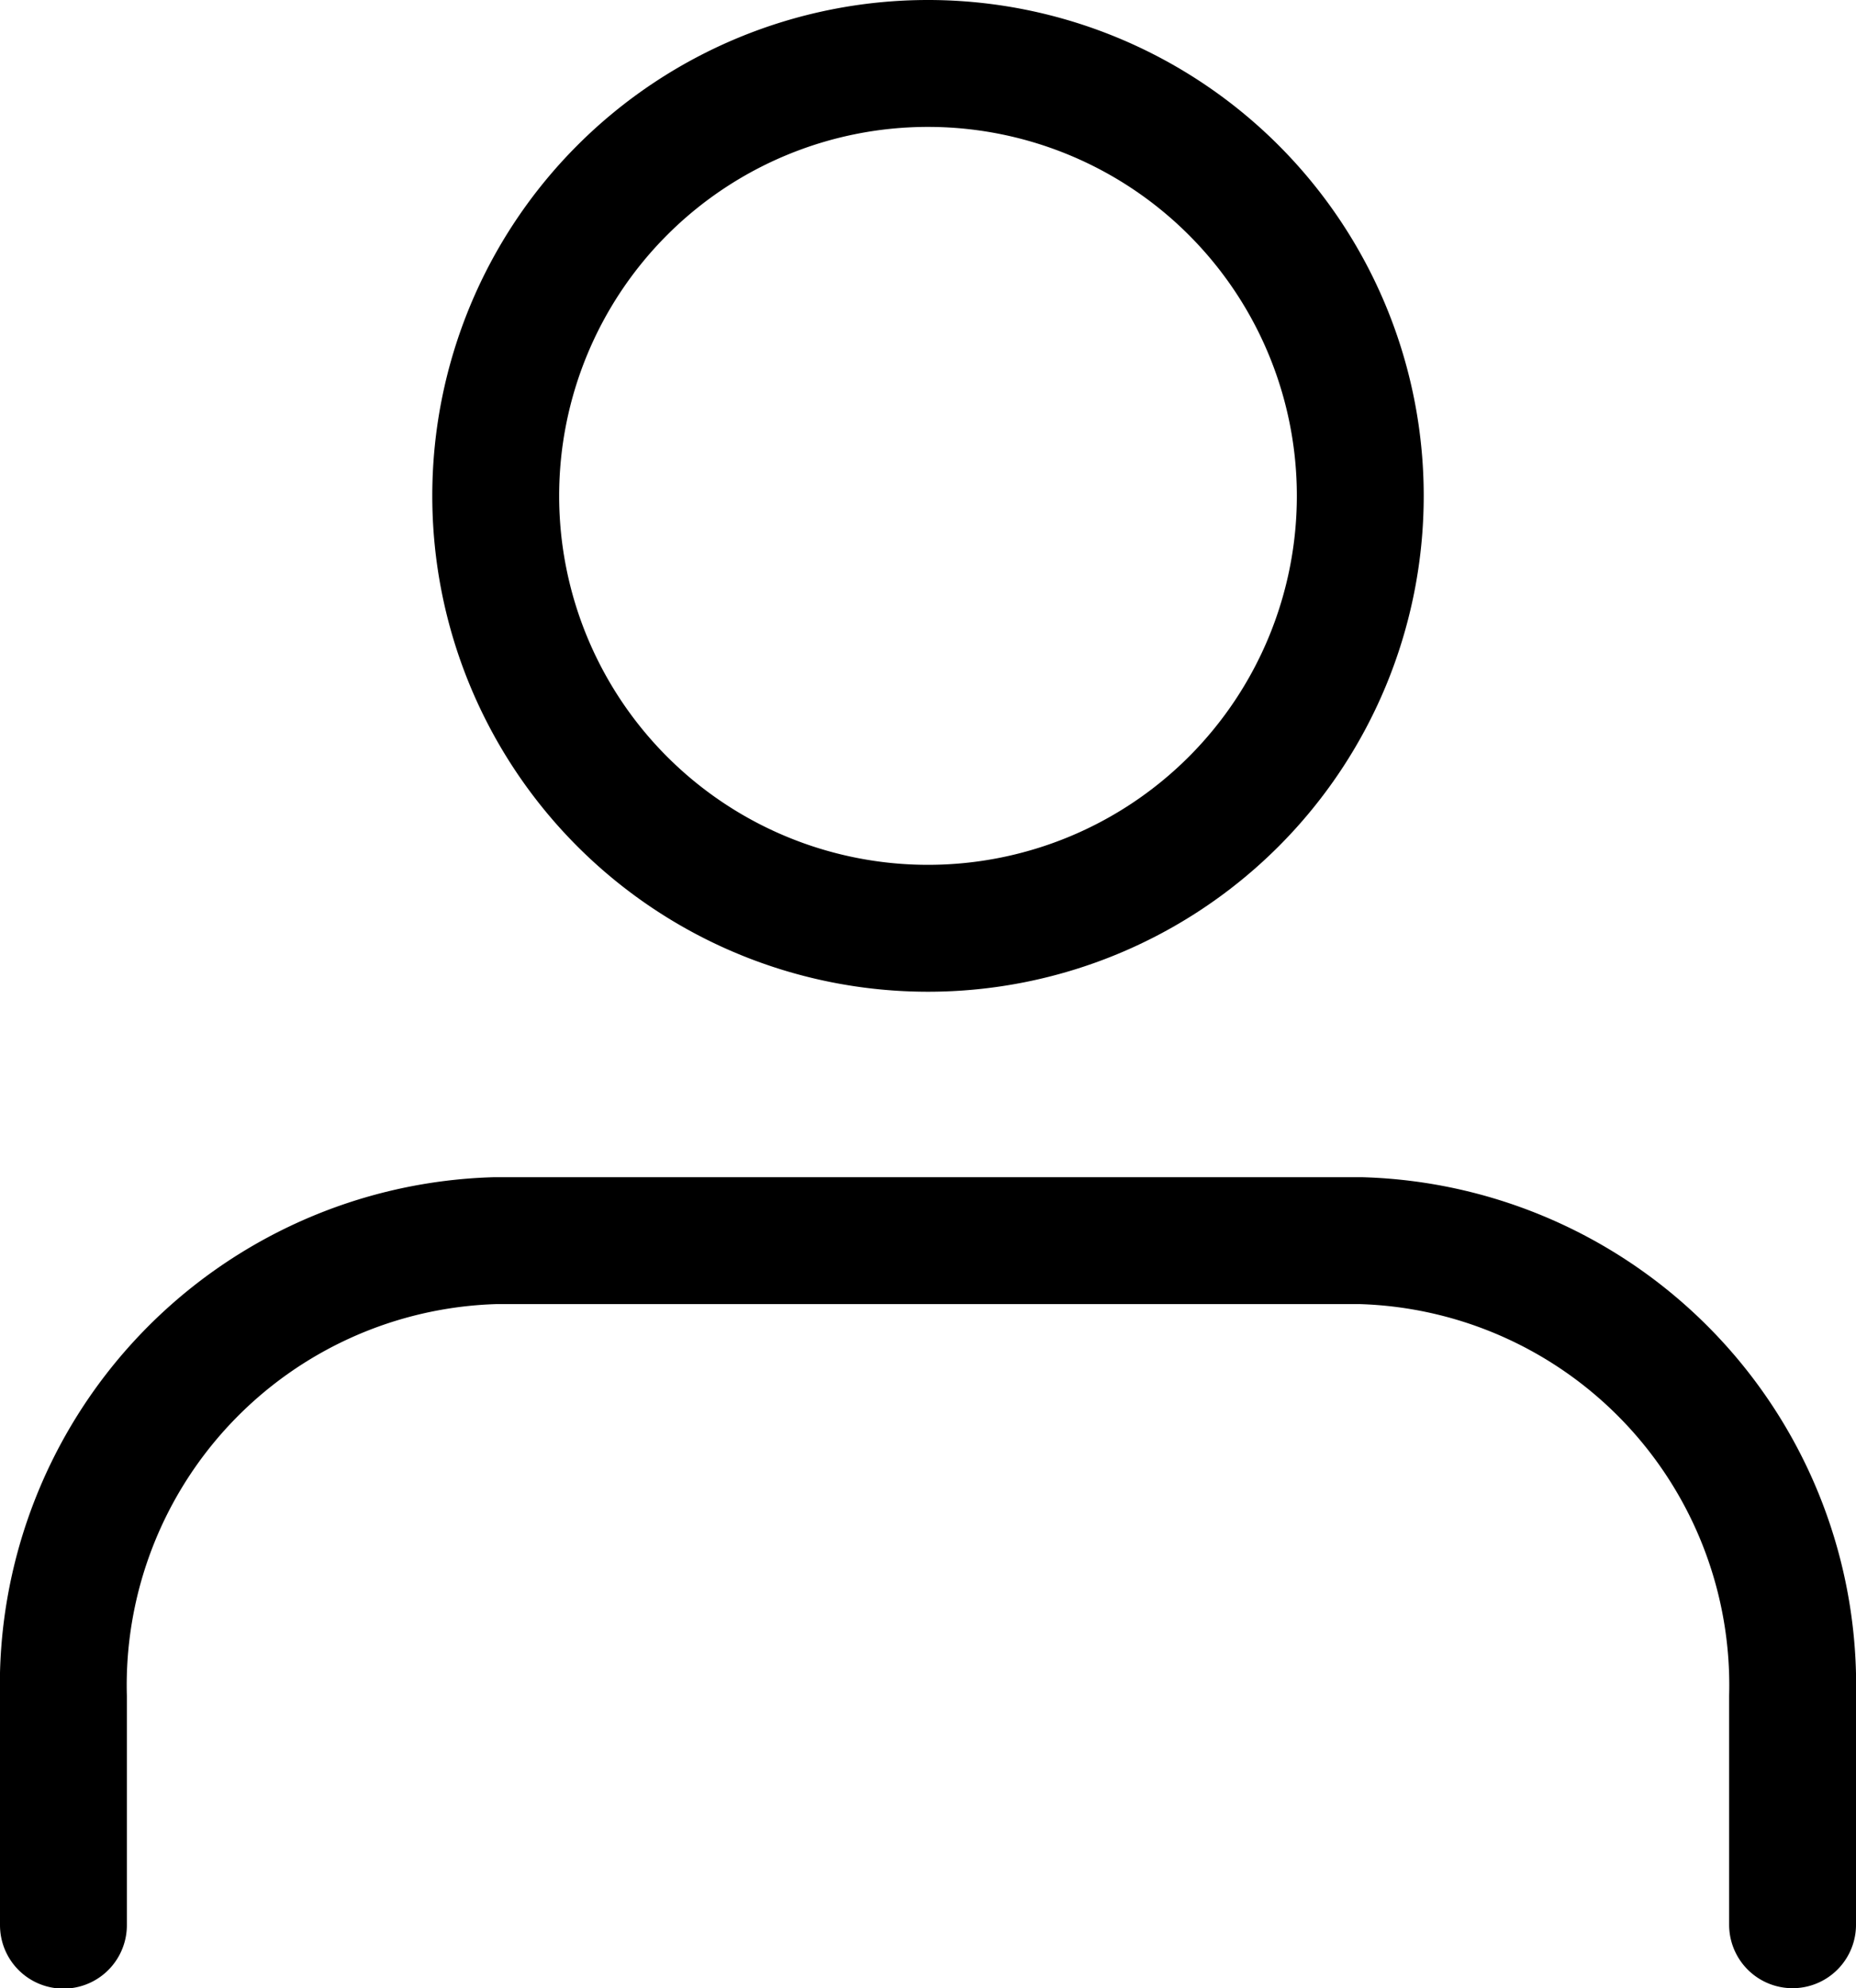 <svg xmlns="http://www.w3.org/2000/svg" width="21.944" height="23.5" viewBox="0 0 21.944 23.5">
    <defs>
        <style>
            .cls-1{fill:none;stroke:#000;stroke-linecap:round;stroke-linejoin:round;stroke-width:1.5px}
        </style>
    </defs>
    <g id="Icon_feather-user" transform="translate(-5.25 -3.75)">
        <path id="Path_12" d="M26.444 30.586v-2.7a5.257 5.257 0 0 0-5.111-5.386H11.111A5.257 5.257 0 0 0 6 27.891v2.7" class="cls-1" transform="translate(0 -4.086)"/>
        <path id="Path_13" d="M22.222 9.611A5.111 5.111 0 1 1 17.111 4.5a5.111 5.111 0 0 1 5.111 5.111z" class="cls-1" transform="translate(-.889)"/>
    </g>
</svg>

